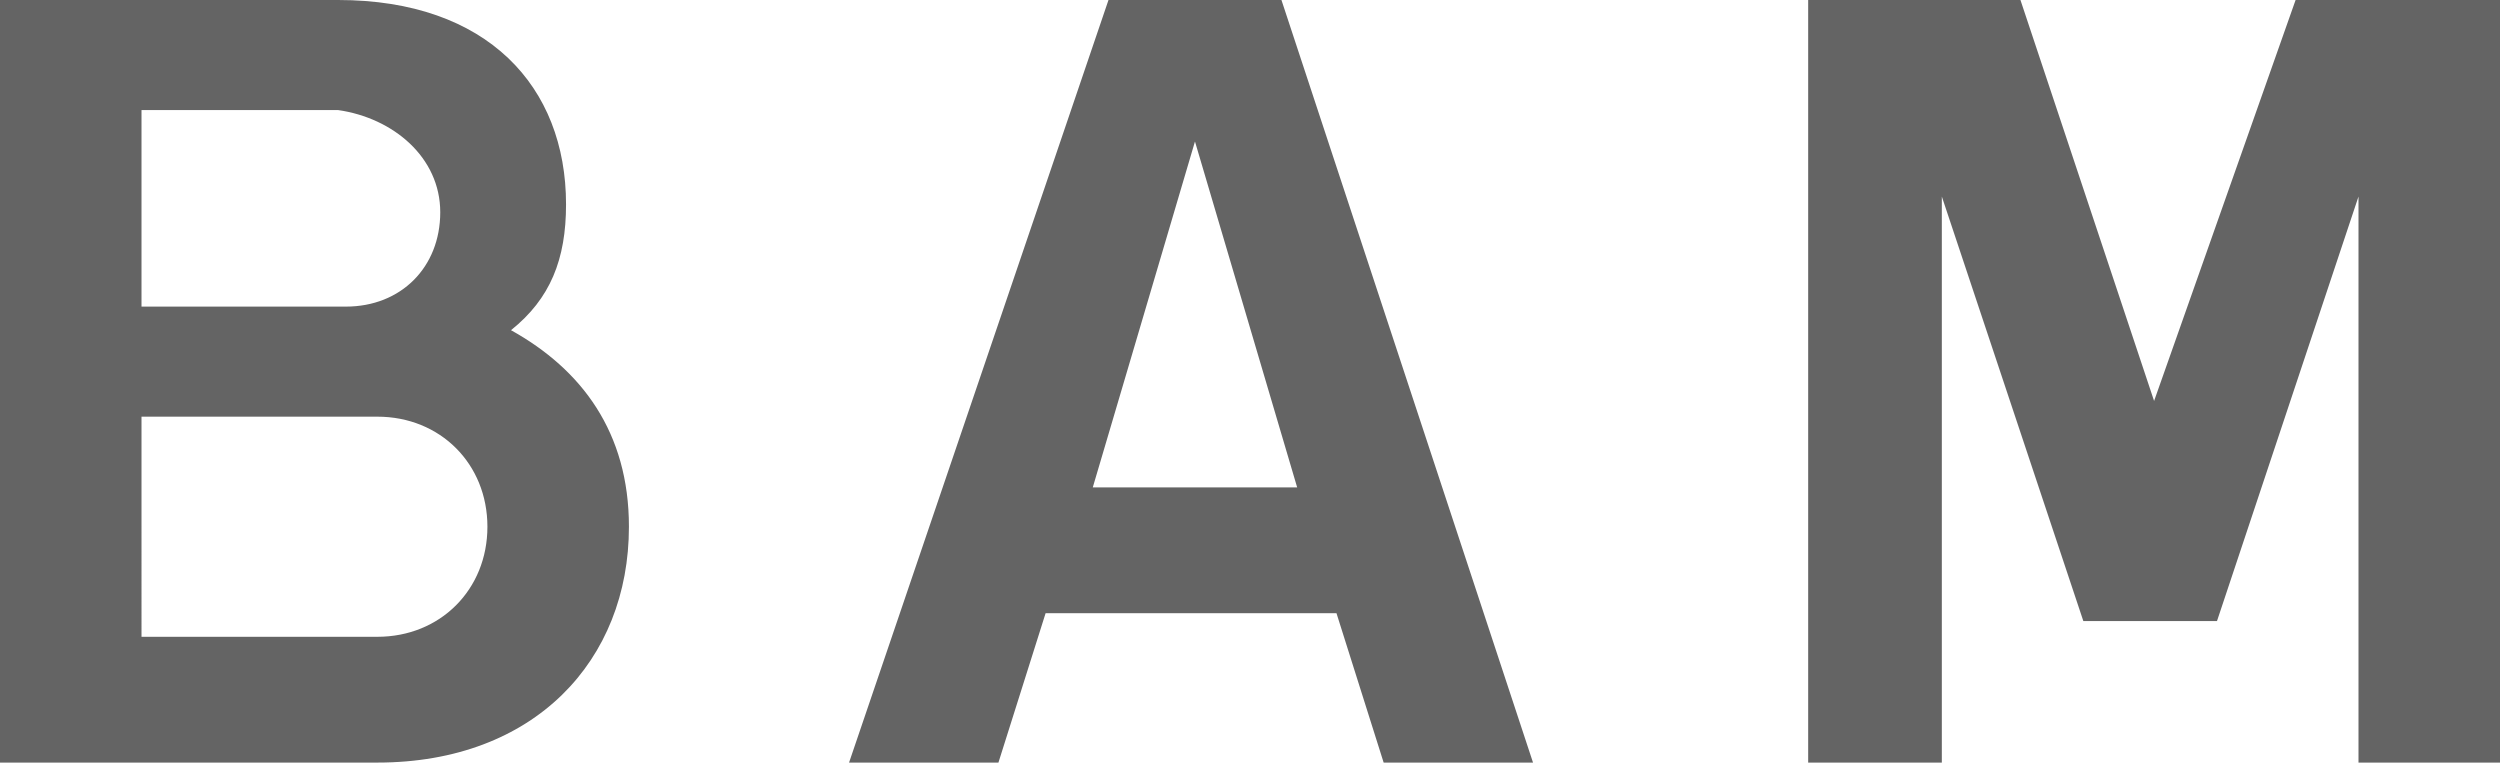 <?xml version="1.0" encoding="utf-8"?>
<!-- Generator: Adobe Illustrator 21.1.0, SVG Export Plug-In . SVG Version: 6.00 Build 0)  -->
<svg version="1.1" id="レイヤー_1" xmlns="http://www.w3.org/2000/svg" xmlns:xlink="http://www.w3.org/1999/xlink" x="0px"
	 y="0px" viewBox="0 0 31.8 9.7" style="enable-background:new 0 0 31.8 9.7;" xml:space="preserve">
<style type="text/css">
	.st0{fill:#646464;}
</style>
<g>
	<path class="st0" d="M23,0h2.7l1.7,5.1h0L29.2,0h2.6v9.7H30V2.5l0,0l-1.8,5.4h-1.7l-1.8-5.4l0,0v7.3H23V0z"/>
	<path class="st0" d="M8,6.7c0-1.2-0.6-2-1.5-2.5C7,3.8,7.2,3.3,7.2,2.6c0-1.5-1-2.6-2.9-2.6H0v9.7v0h1.8v0h3l0,0
		C6.8,9.7,8,8.4,8,6.7z M1.8,1.4h2.5v0C5,1.5,5.6,2,5.6,2.7c0,0.7-0.5,1.2-1.2,1.2H1.8V1.4z M4.8,8.1L4.8,8.1l-3,0V5.3h3
		c0.8,0,1.4,0.6,1.4,1.4S5.6,8.1,4.8,8.1z"/>
	<path class="st0" d="M16.3,0h-1.1h-1.1l-3.3,9.7h1.9l0.6-1.9h3.7l0.6,1.9h1.9L16.3,0z M13.9,6.2l1.3-4.4l1.3,4.4H13.9z"/>
</g>
</svg>
